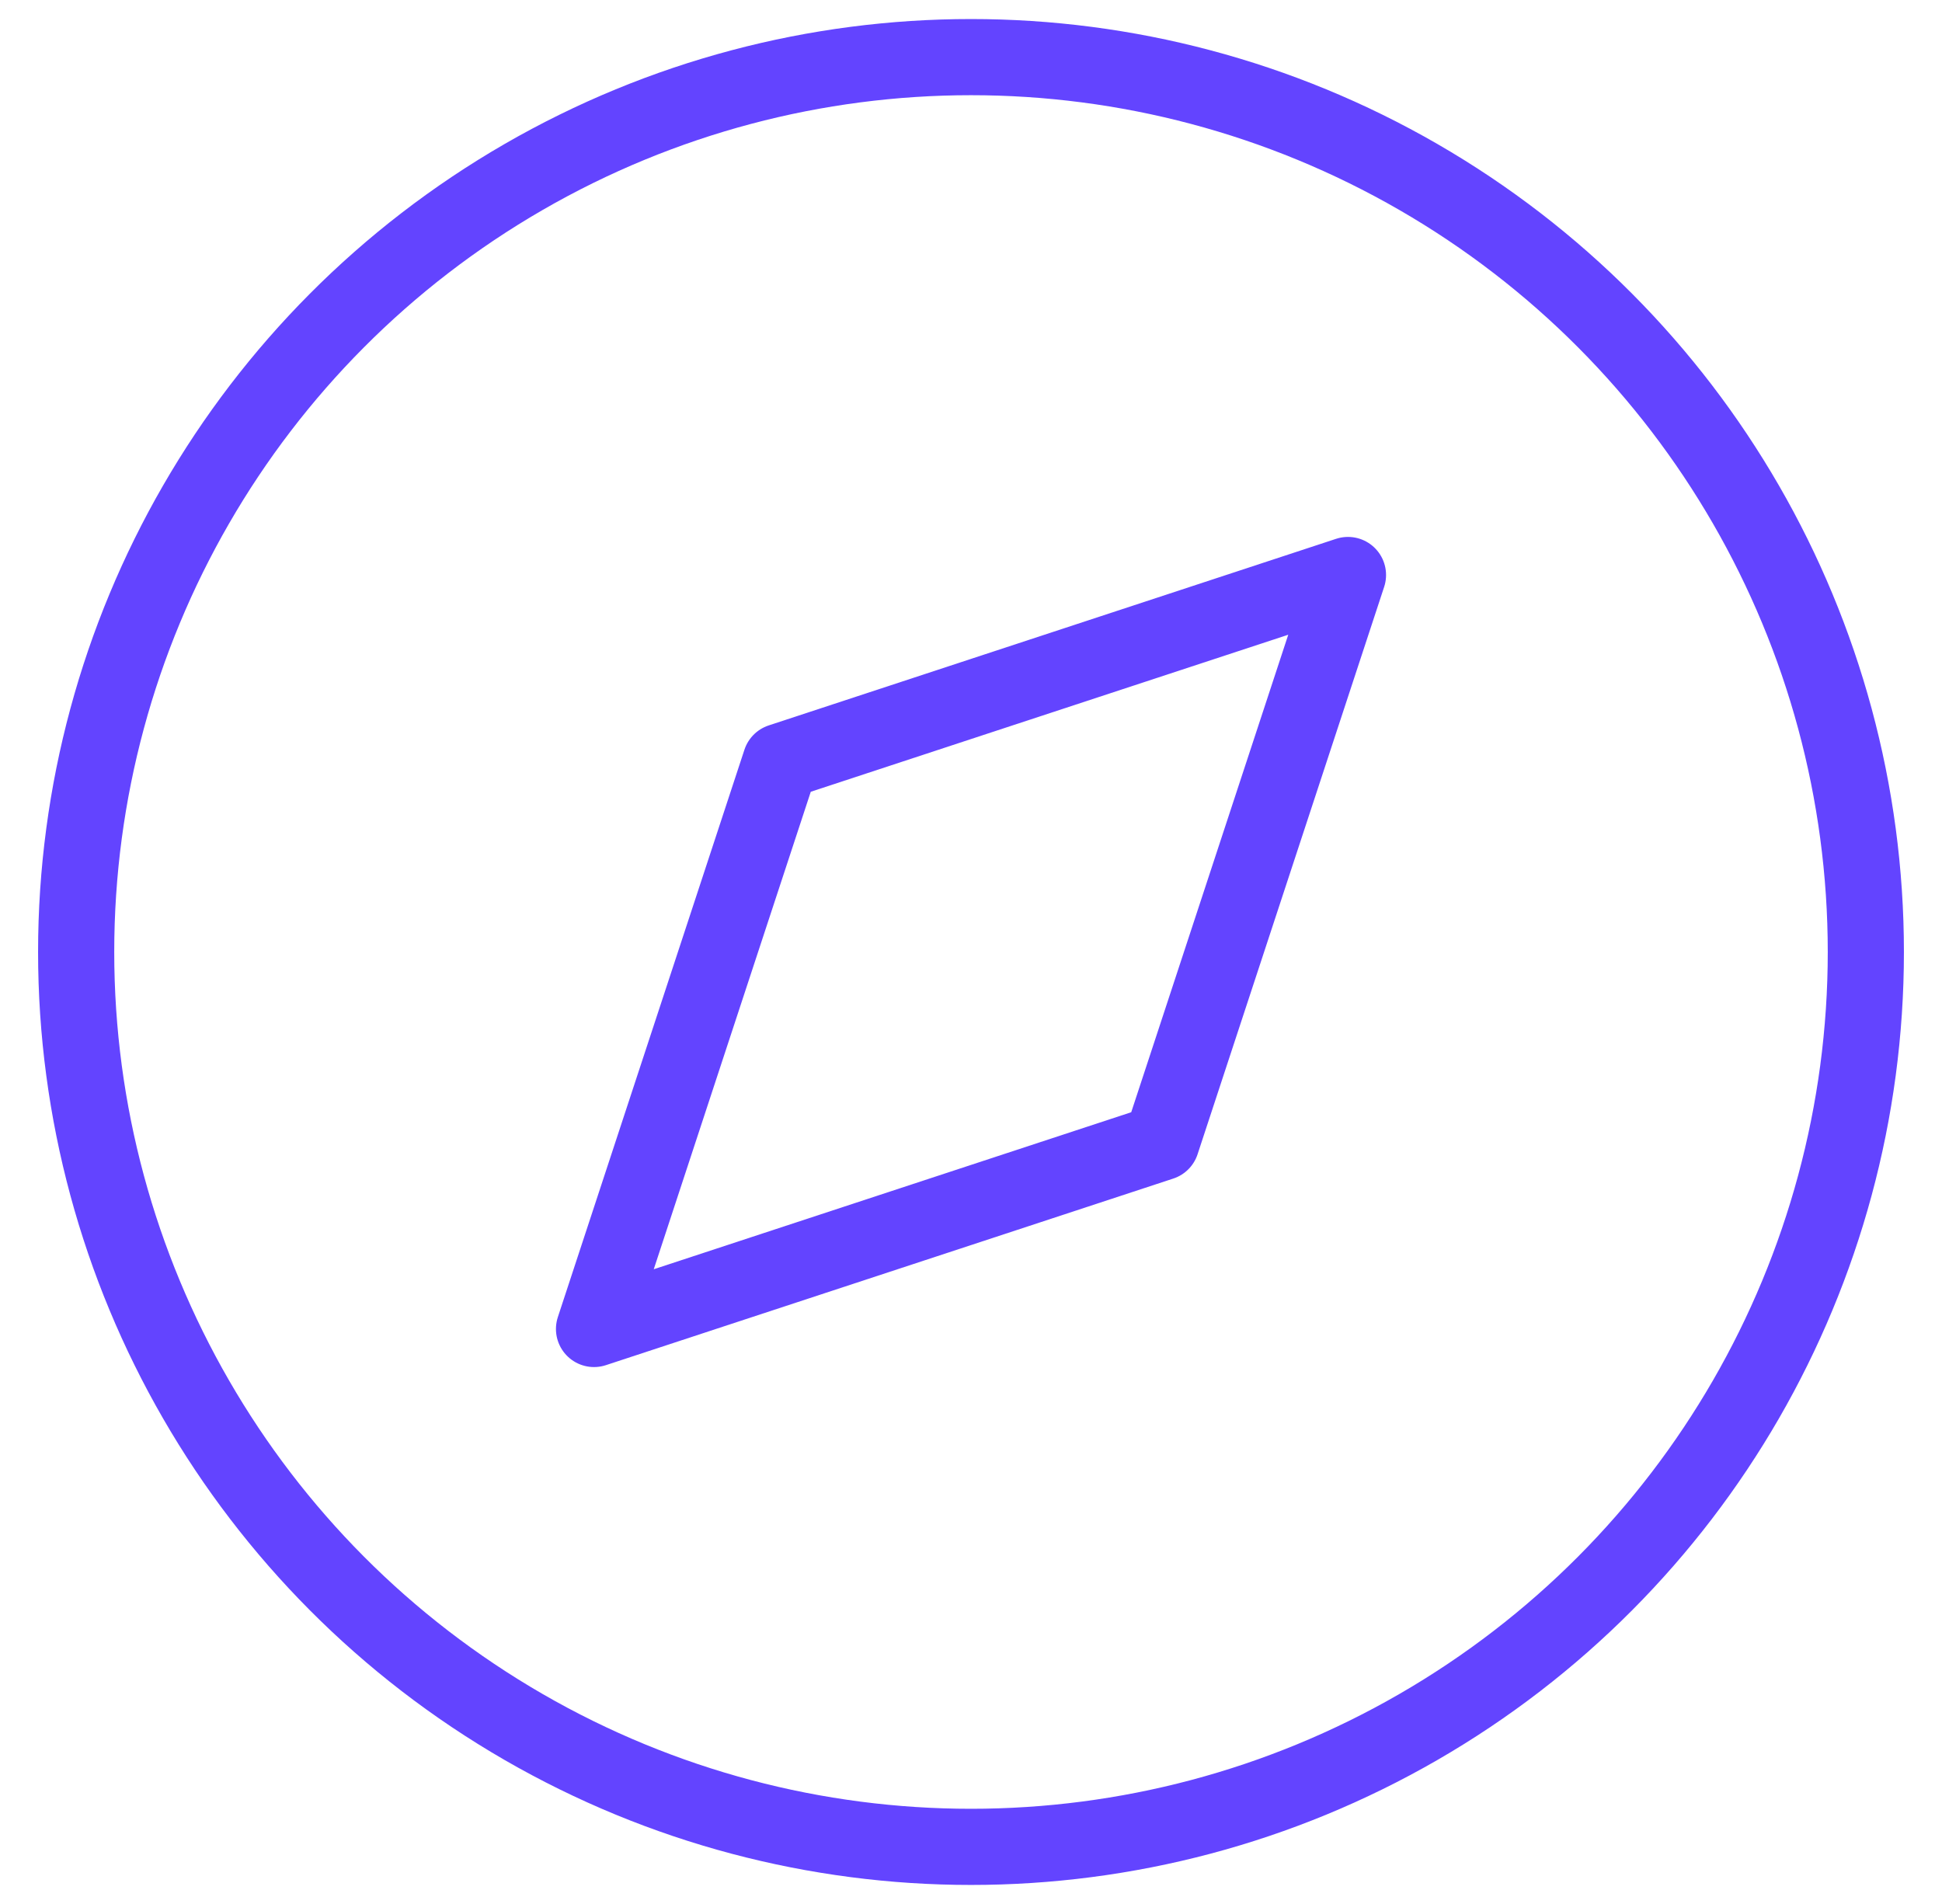 <?xml version="1.0" encoding="utf-8"?>
<!-- Generator: Adobe Illustrator 27.4.1, SVG Export Plug-In . SVG Version: 6.00 Build 0)  -->
<svg version="1.1" id="Layer_1" xmlns="http://www.w3.org/2000/svg" xmlns:xlink="http://www.w3.org/1999/xlink" x="0px" y="0px"
	 viewBox="0 0 51 50" style="enable-background:new 0 0 51 50;" xml:space="preserve">
<style type="text/css">
	.st0{fill:none;stroke:#6344FF;stroke-width:2;stroke-linecap:round;stroke-linejoin:round;}
</style>
<g>
	<circle class="st0" cx="25.5" cy="25" r="23.5"/>
	<polygon class="st0" points="35.4,15.1 30.5,30 15.6,34.9 20.5,20 	"/>
</g>
</svg>
